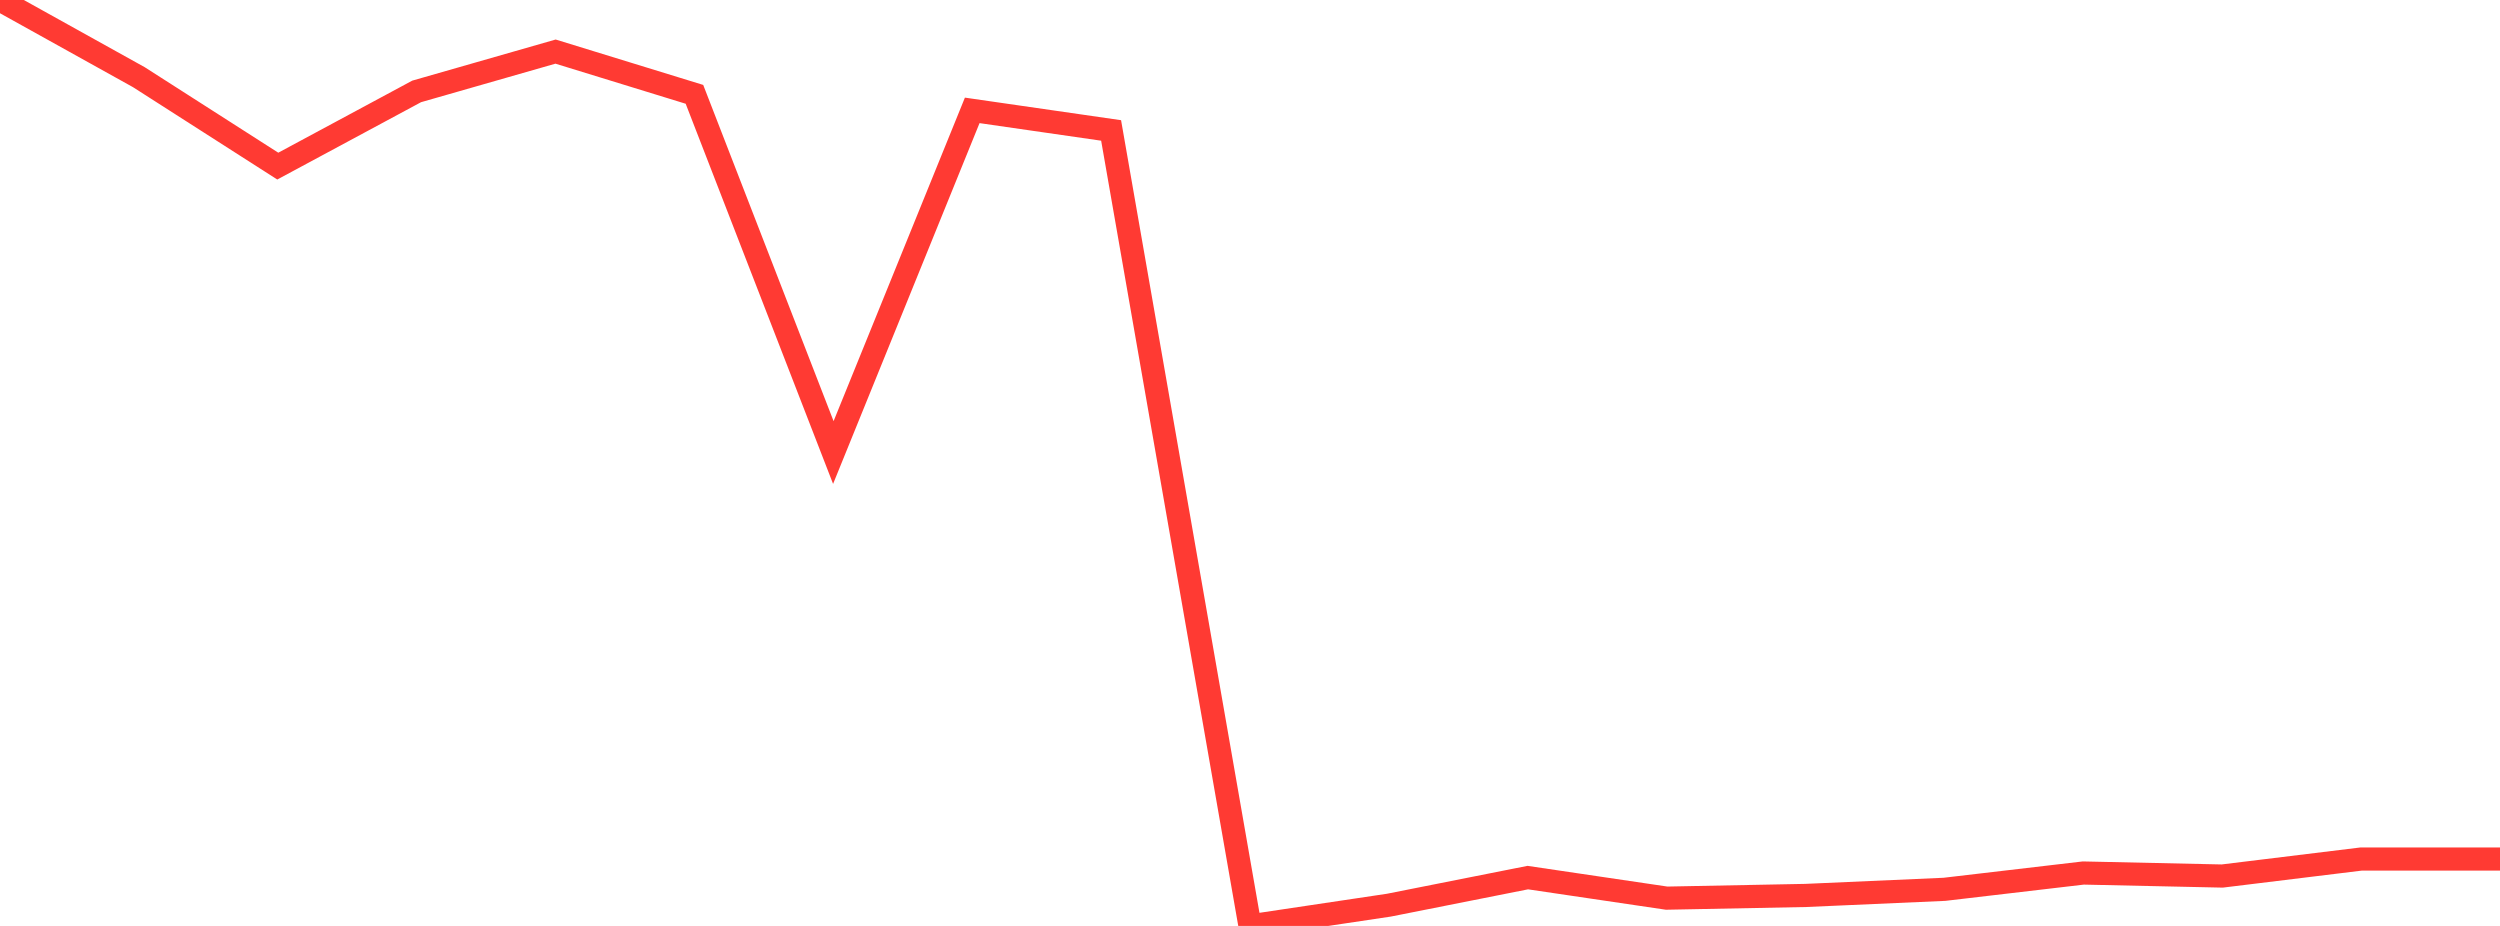 <?xml version="1.0" standalone="no"?>
<!DOCTYPE svg PUBLIC "-//W3C//DTD SVG 1.1//EN" "http://www.w3.org/Graphics/SVG/1.1/DTD/svg11.dtd">

<svg width="135" height="50" viewBox="0 0 135 50" preserveAspectRatio="none" 
  xmlns="http://www.w3.org/2000/svg"
  xmlns:xlink="http://www.w3.org/1999/xlink">


<polyline points="0.0, 0.0 7.5, 4.169 15.0, 8.97 22.5, 4.936 30.0, 2.786 37.5, 5.094 45.0, 24.436 52.5, 5.96 60.0, 7.044 67.5, 50.0 75.0, 48.879 82.5, 47.39 90.0, 48.5 97.5, 48.354 105.0, 48.023 112.5, 47.143 120.0, 47.306 127.5, 46.388 135.0, 46.388" fill="none" stroke="#ff3a33" stroke-width="1.25"/>

</svg>